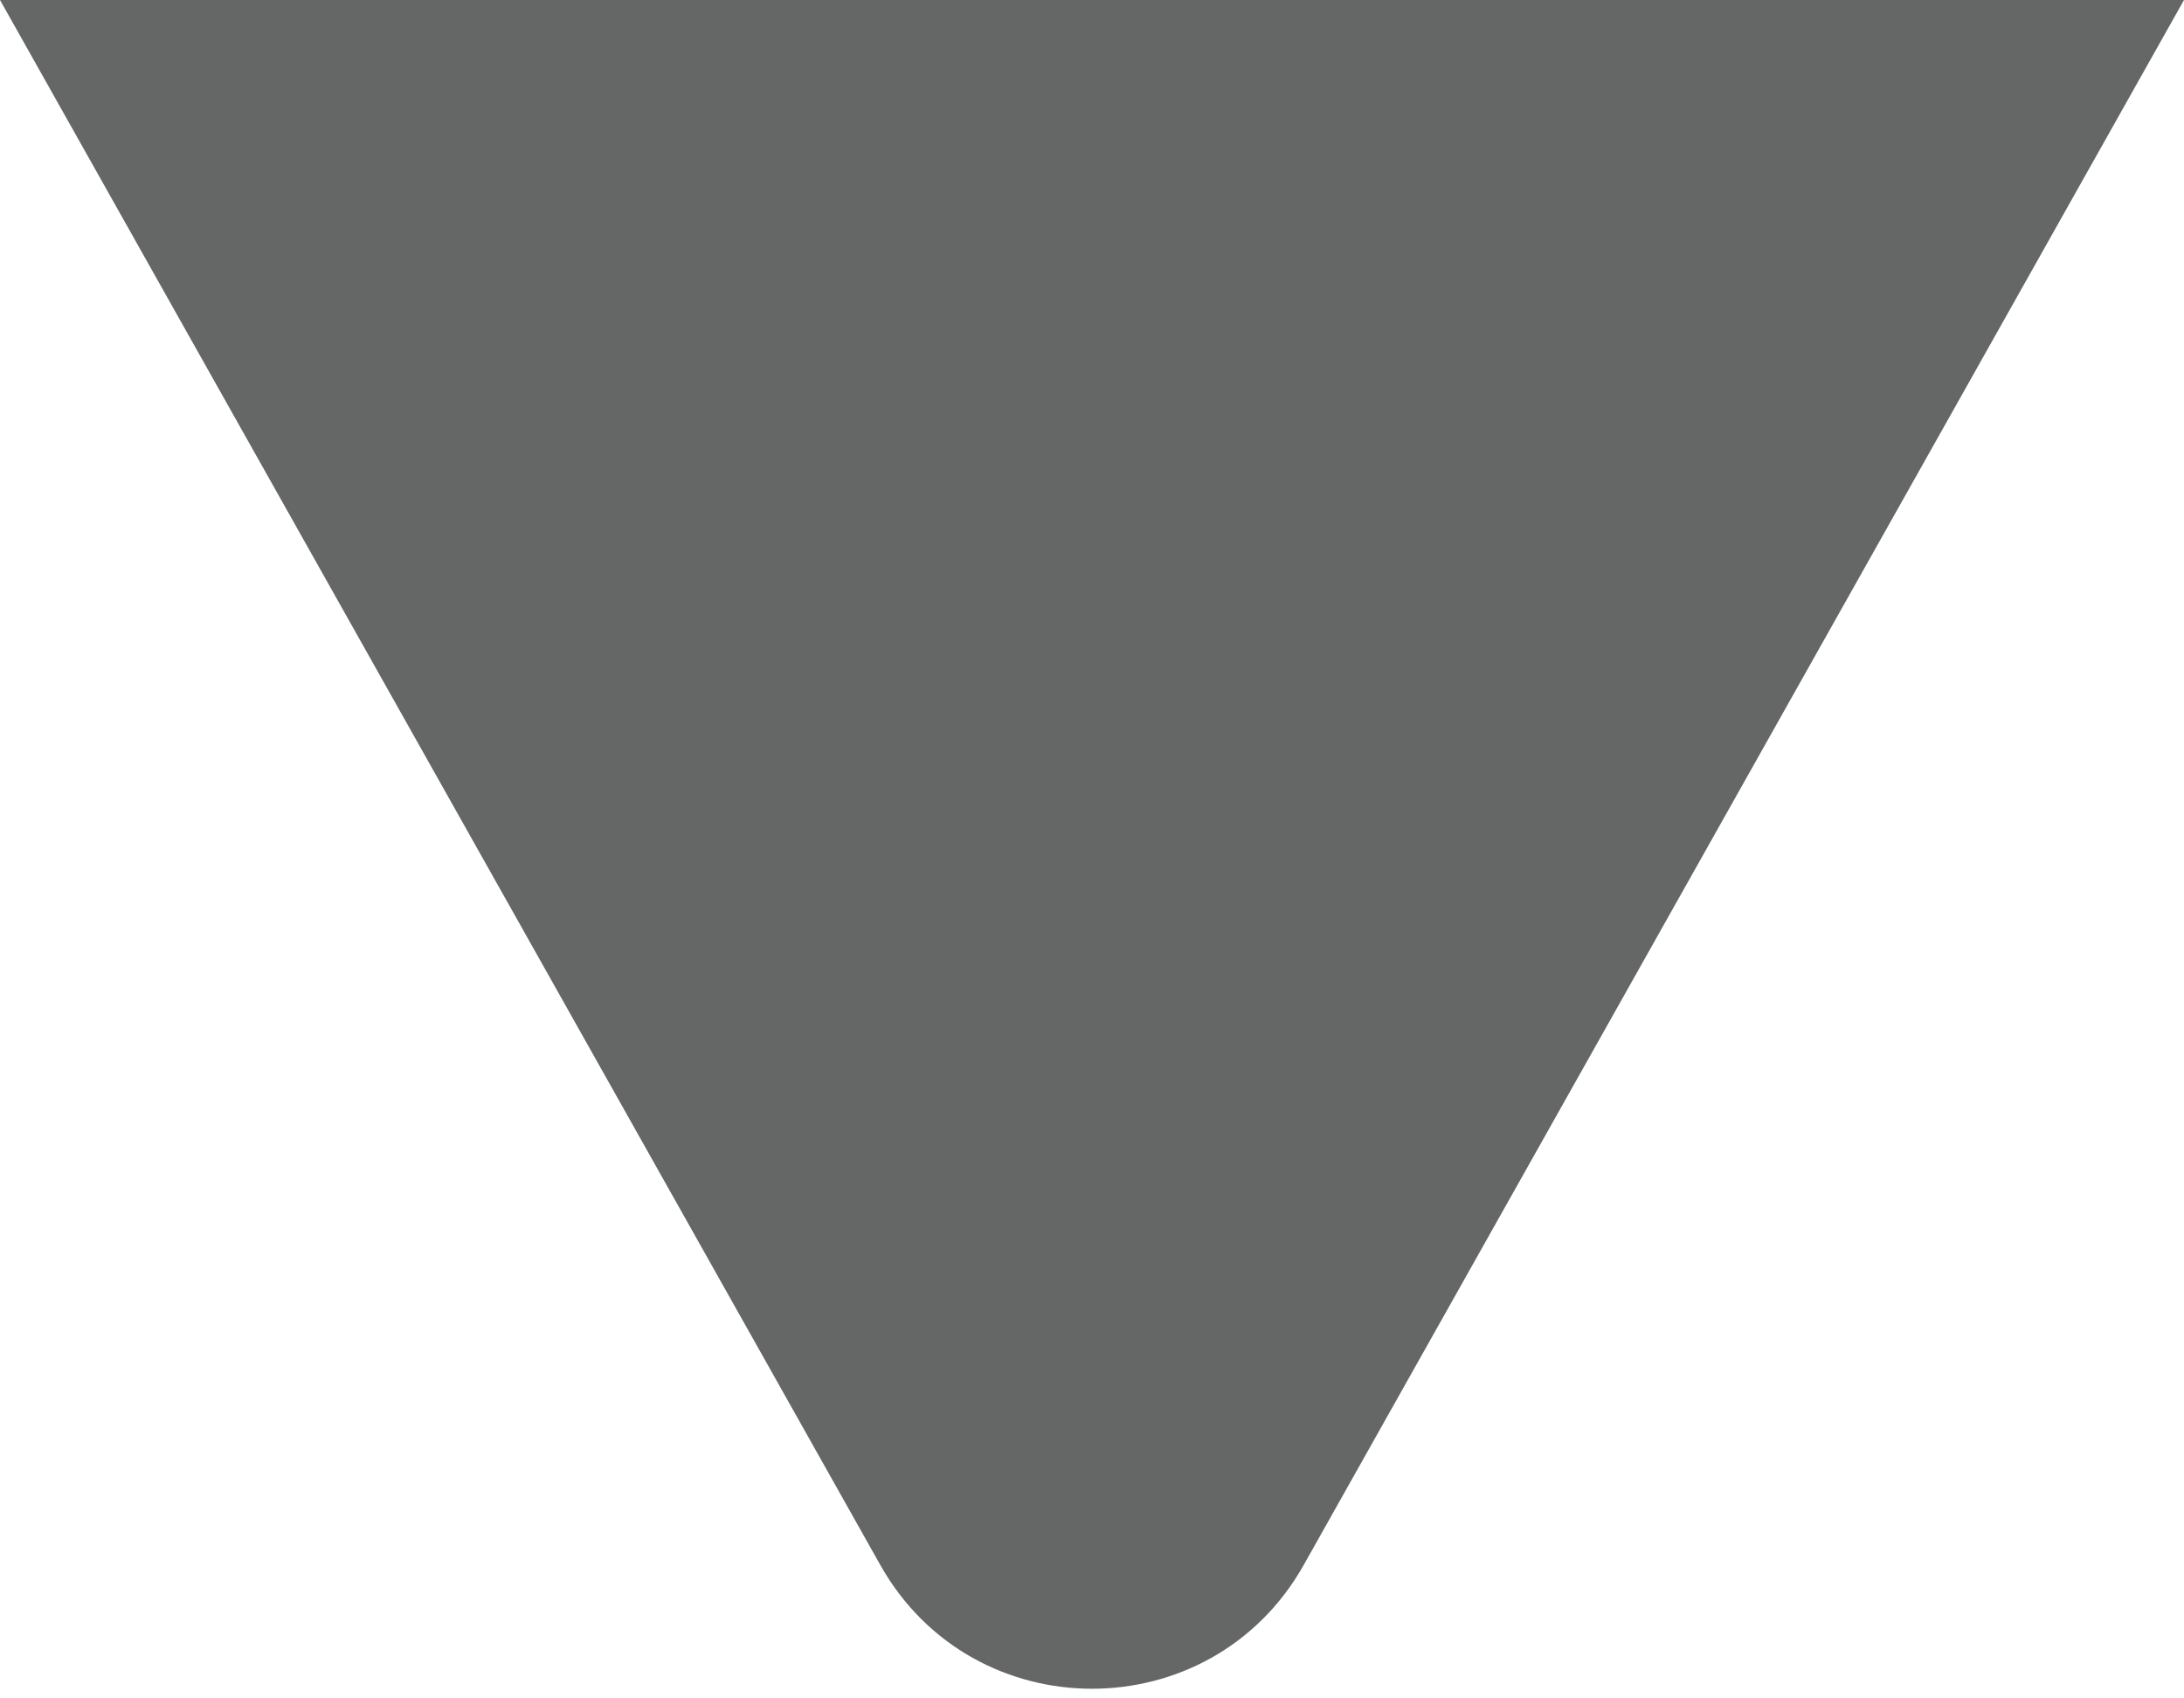 <svg width="9" height="7" viewBox="0 0 9 7" fill="none" xmlns="http://www.w3.org/2000/svg">
<path d="M5.372 6.451C4.989 7.13 4.011 7.13 3.628 6.451L-2.54292e-07 1.66869e-07L9 9.53674e-07L5.372 6.451Z" fill="#646765"/>
</svg>
